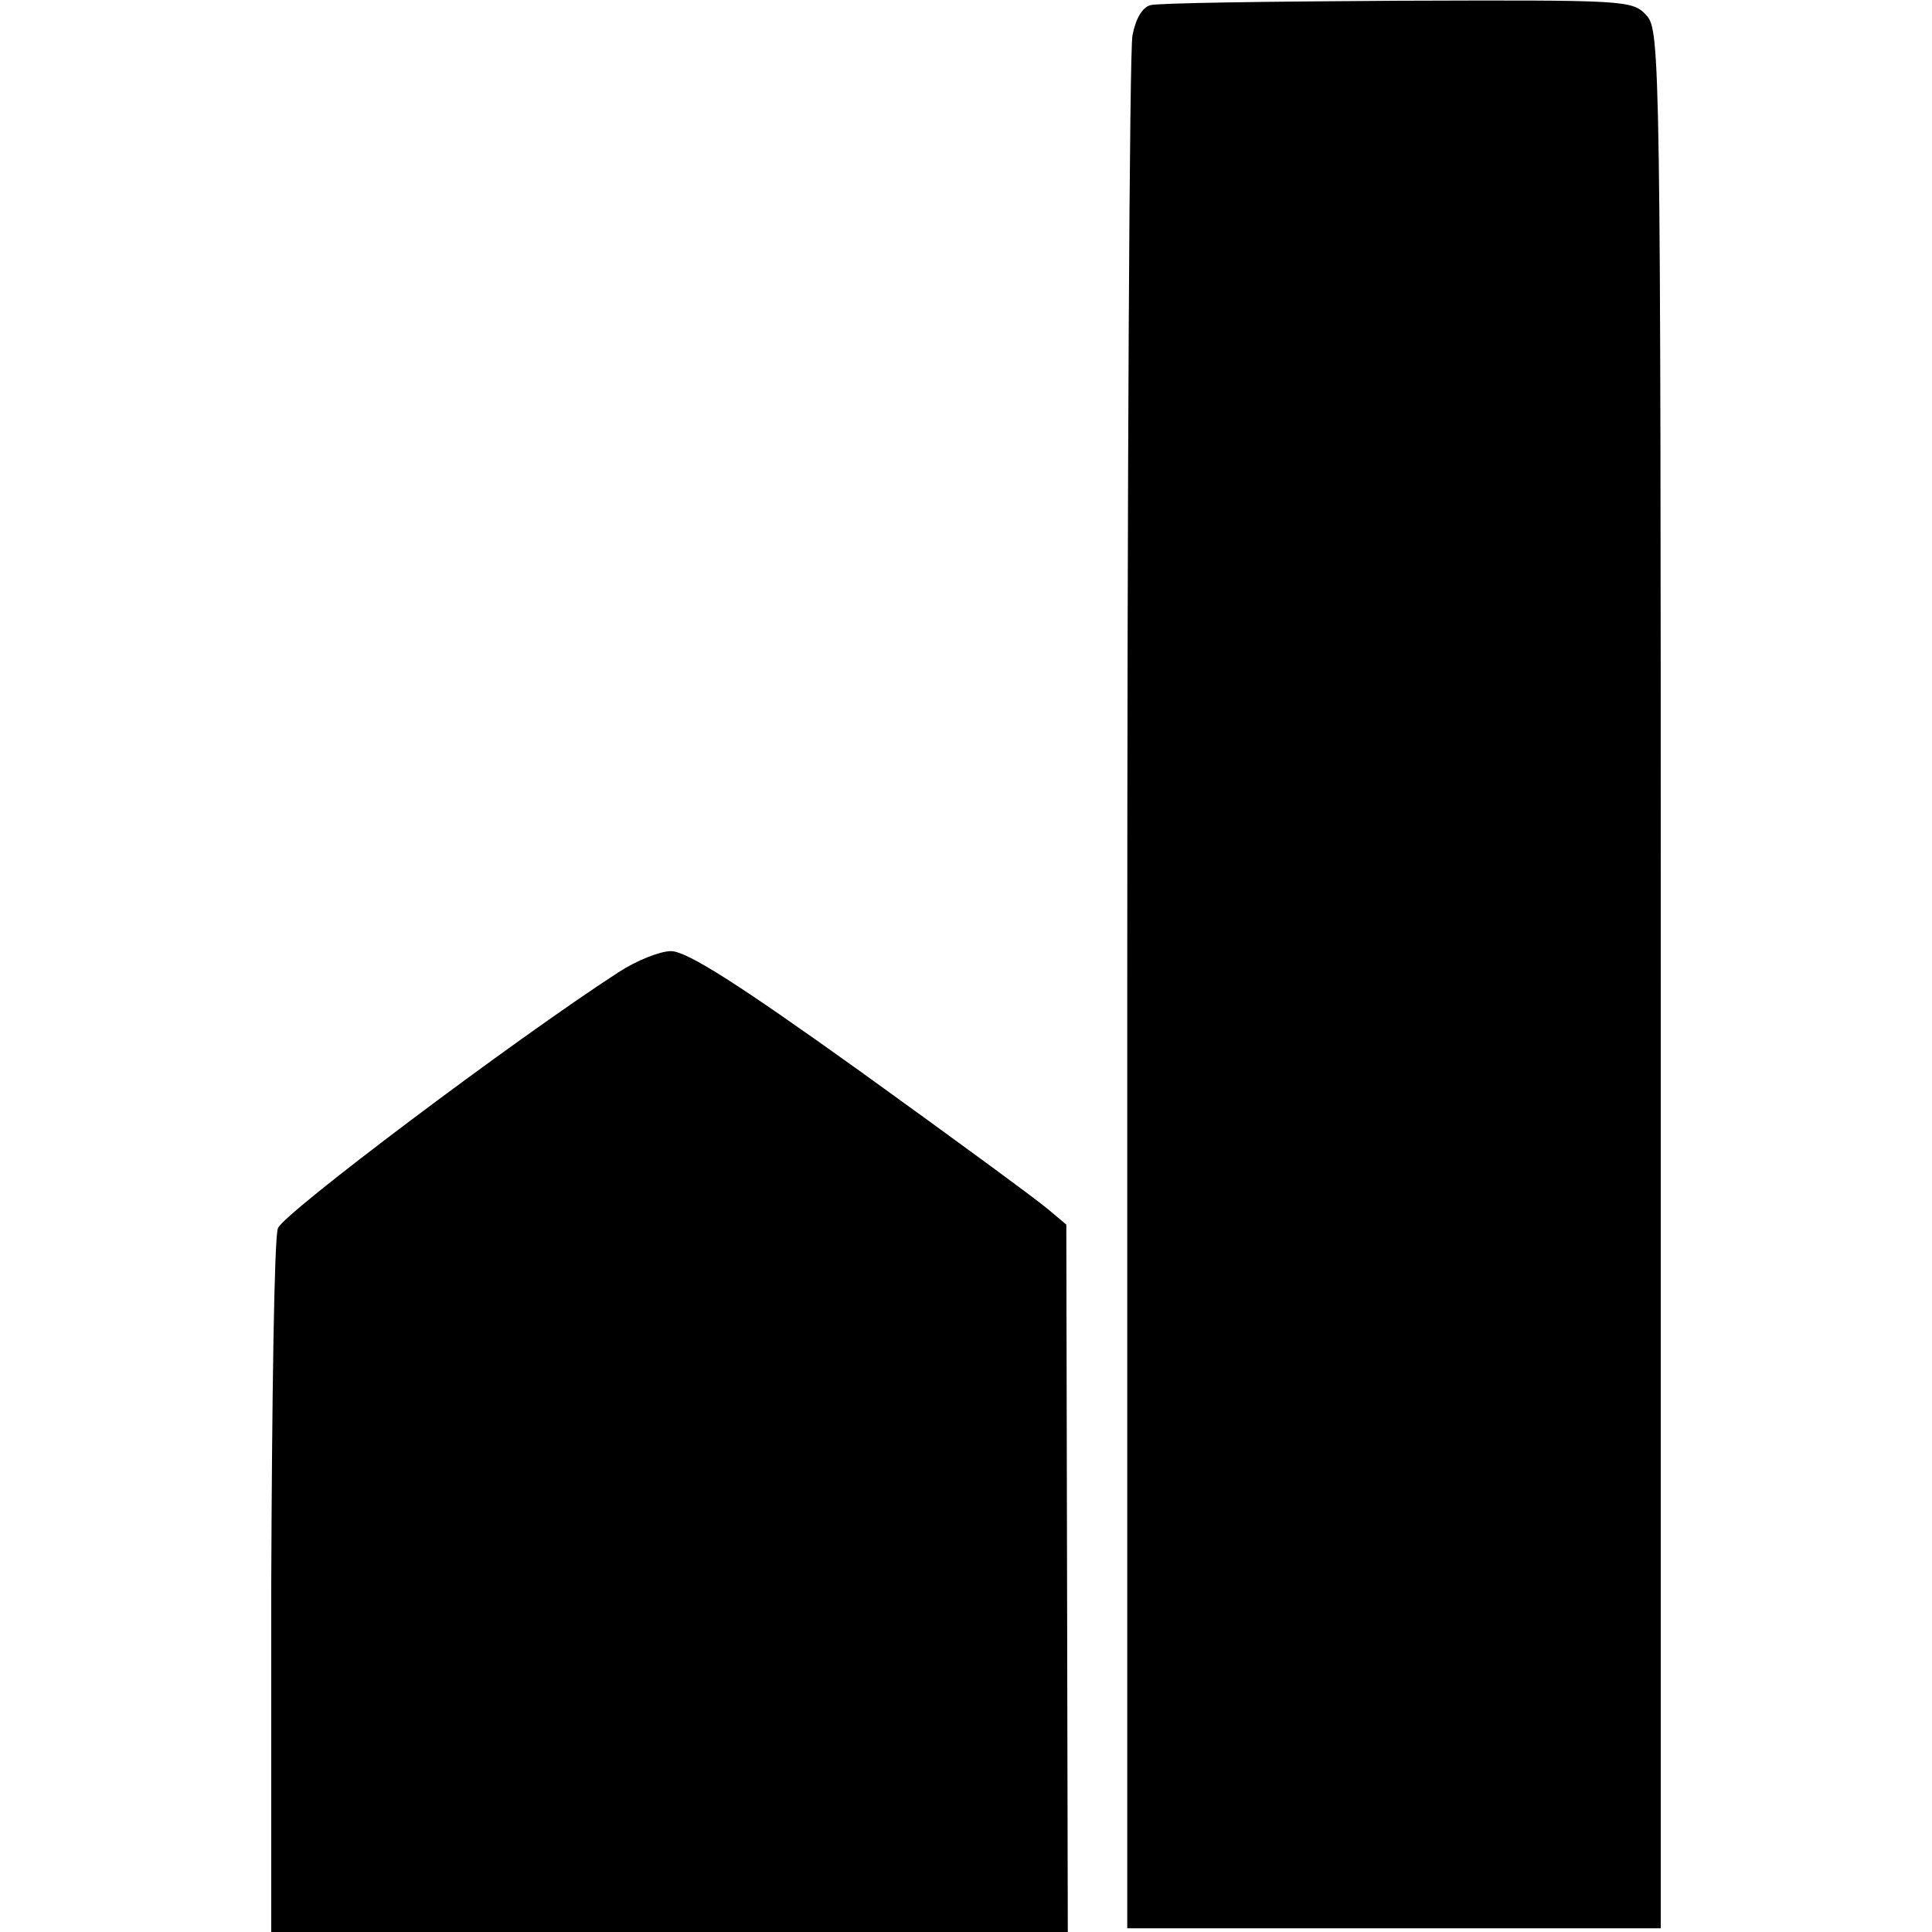 <?xml version="1.0" standalone="no"?>
<!DOCTYPE svg PUBLIC "-//W3C//DTD SVG 20010904//EN"
 "http://www.w3.org/TR/2001/REC-SVG-20010904/DTD/svg10.dtd">
<svg version="1.0" xmlns="http://www.w3.org/2000/svg"
 width="260pt" height="260pt" viewBox="0 0 260 260"
 preserveAspectRatio="xMidYMid meet">
<g transform="translate(0,260) scale(0.1,-0.1)"
fill="#000000" stroke="none">
<path d="M1548 2593 c-11 -3 -20 -19 -24 -41 -4 -20 -7 -602 -7 -1292 l0
-1255 359 0 359 0 0 1277 c0 1239 -1 1277 -19 1297 -19 21 -26 21 -335 20
-174 -1 -324 -3 -333 -6z"/>
<path d="M833 1292 c-142 -92 -453 -326 -459 -345 -5 -12 -8 -230 -9 -485 l0
-462 536 0 536 0 -1 476 -1 476 -25 21 c-14 12 -127 95 -252 185 -166 119
-234 162 -255 162 -15 0 -47 -13 -70 -28z"/>
</g>
</svg>
